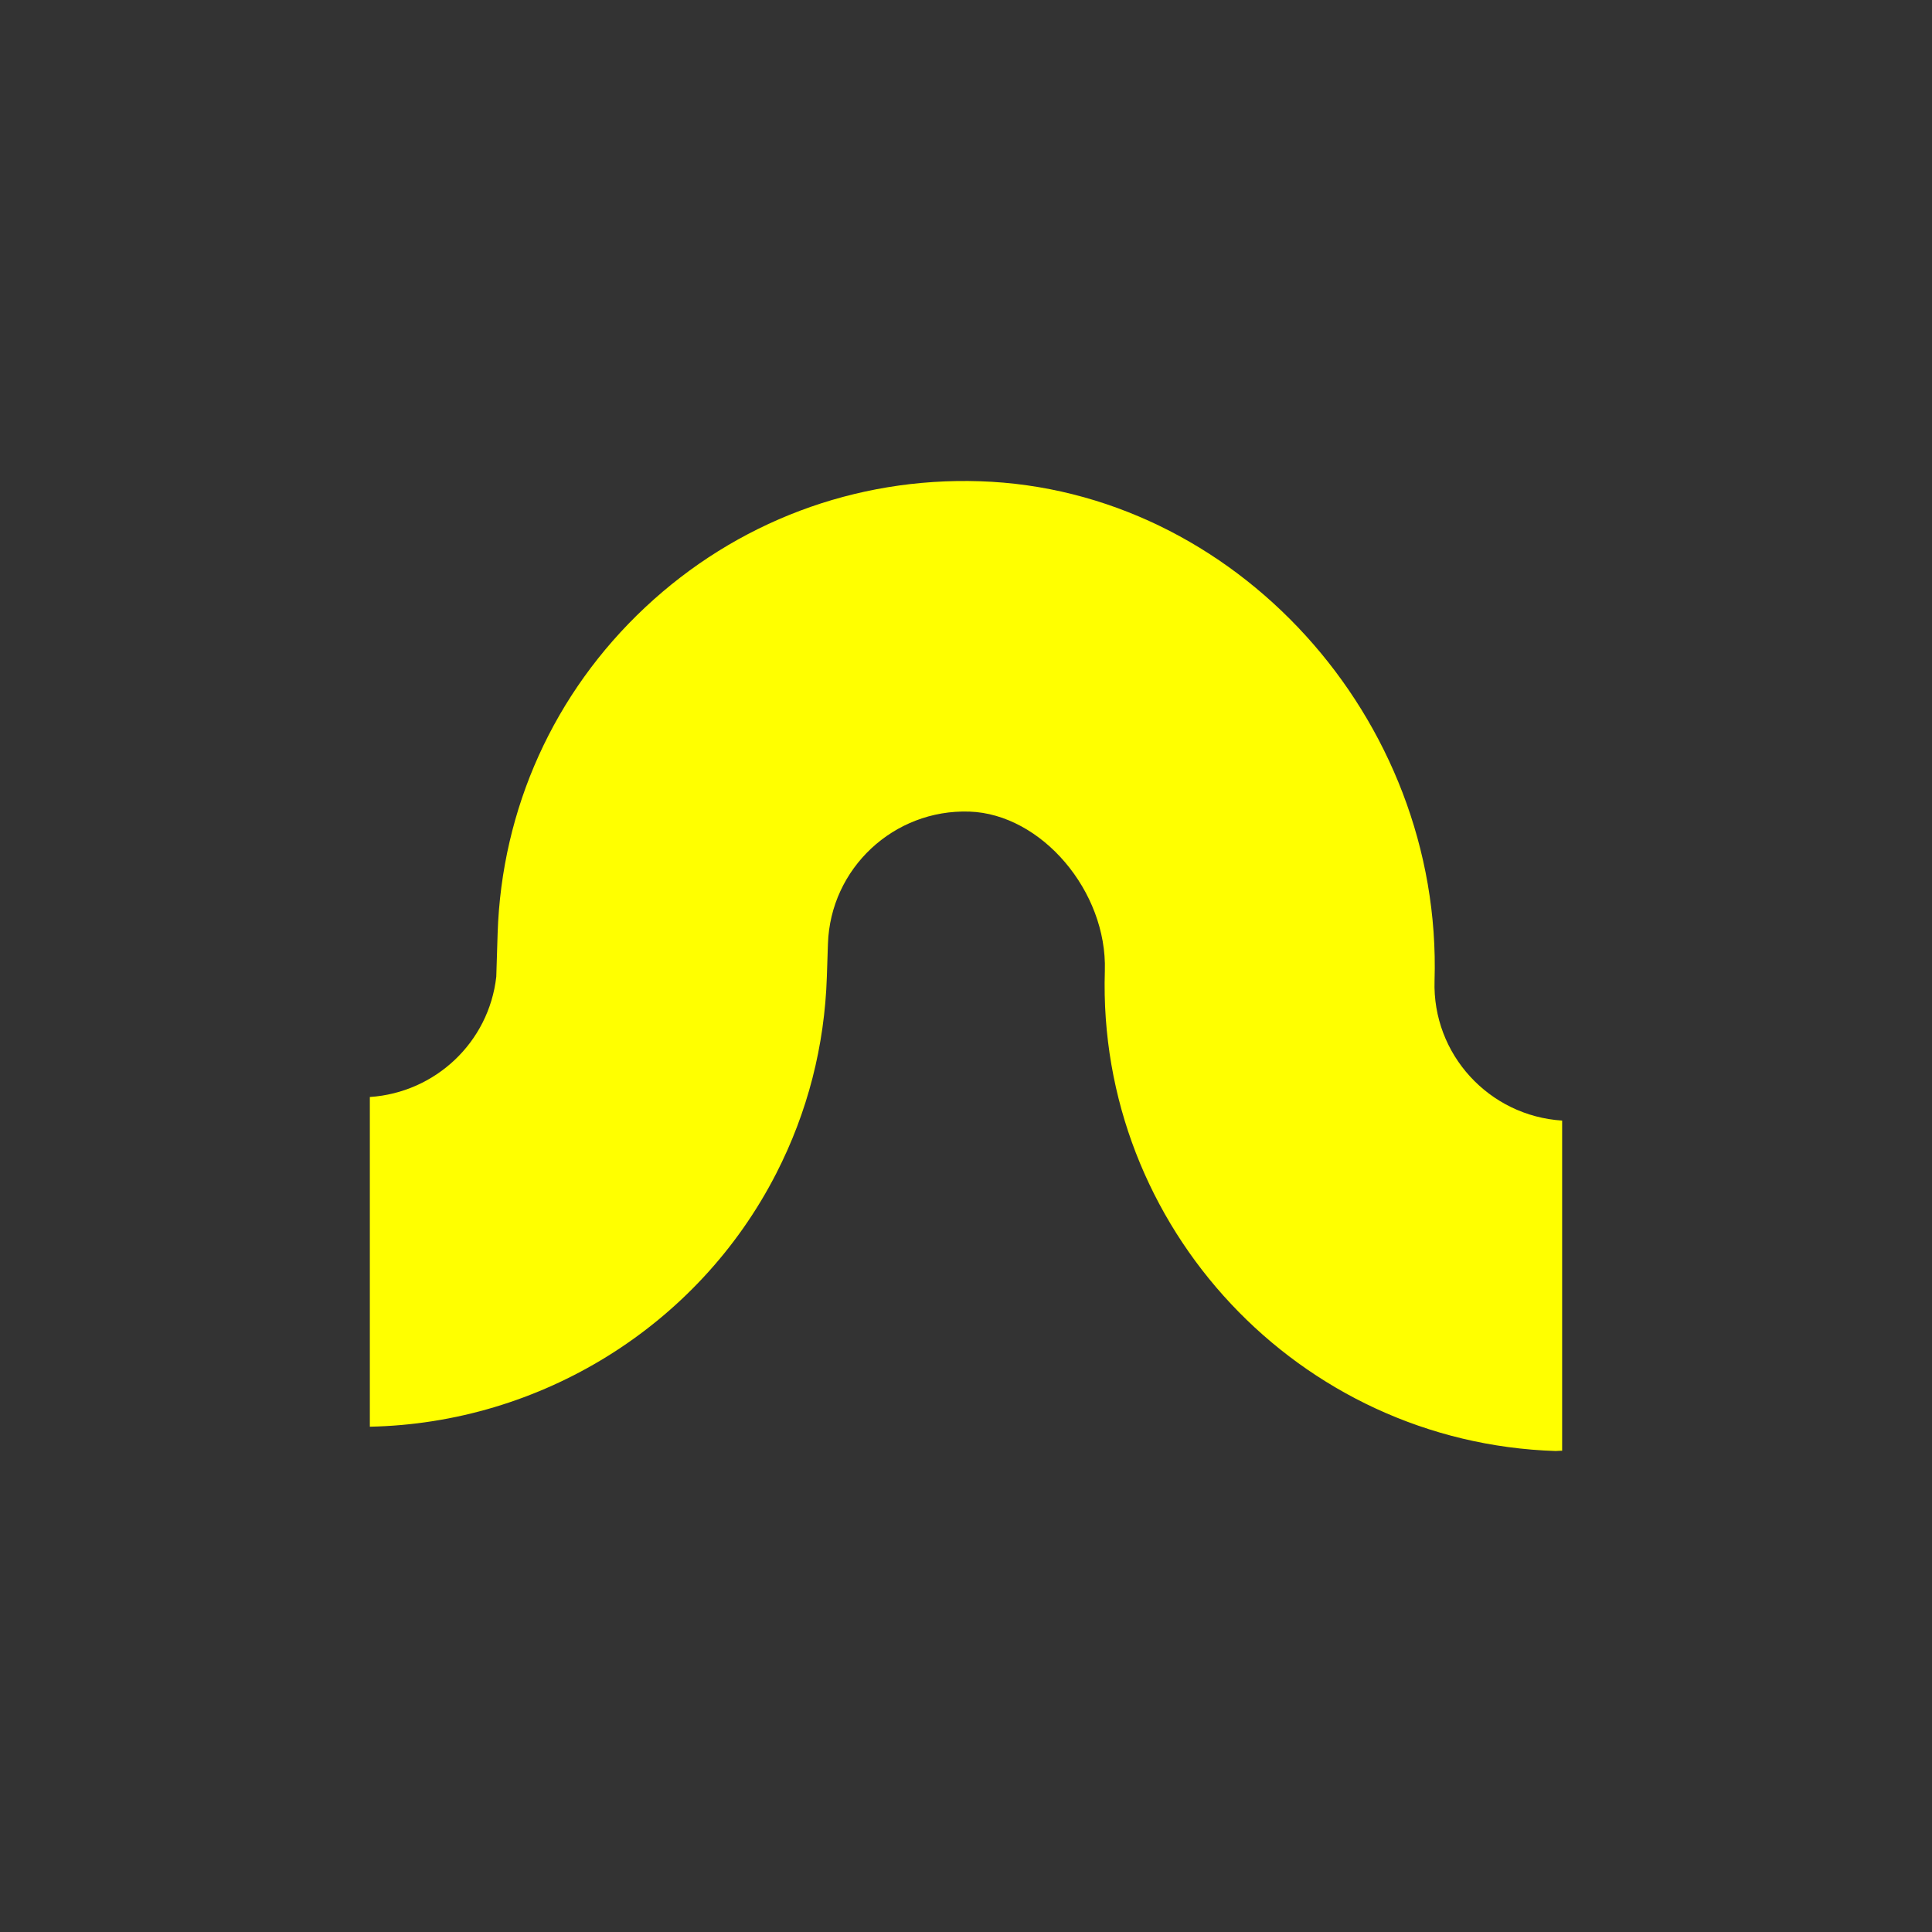 <?xml version="1.0" encoding="utf-8"?>
<!-- Generator: Adobe Illustrator 16.0.0, SVG Export Plug-In . SVG Version: 6.00 Build 0)  -->
<!DOCTYPE svg PUBLIC "-//W3C//DTD SVG 1.1//EN" "http://www.w3.org/Graphics/SVG/1.1/DTD/svg11.dtd">
<svg version="1.1" id="Layer_1" xmlns="http://www.w3.org/2000/svg" xmlns:xlink="http://www.w3.org/1999/xlink" x="0px" y="0px"
	 width="128px" height="128px" viewBox="0 0 128 128" enable-background="new 0 0 128 128" xml:space="preserve">
<rect x="0" y="0" width="128" height="128" fill="#333333" stroke="none"/>
<path fill="#FFFF00" d="M103.496,74.241c-4.836-0.305-8.609-4.391-8.453-9.271c0.531-17.395-13.262-32.543-30.123-33.086
	c-8.268-0.27-16.146,2.703-22.18,8.359c-6.034,5.656-9.504,13.328-9.771,21.594l-0.089,2.871c-0.488,4.346-4.039,7.682-8.377,7.971
	v21.844c11.285-0.227,21.74-6.641,26.93-16.789c2.076-4.055,3.199-8.438,3.348-13.018l0.072-2.18c0.16-5.008,4.367-8.93,9.367-8.766
	c4.775,0.156,9.143,5.281,8.979,10.552c-0.527,16.989,12.875,31.264,29.859,31.811c0.148,0,0.289-0.023,0.438-0.016V74.241z"/>
</svg>

